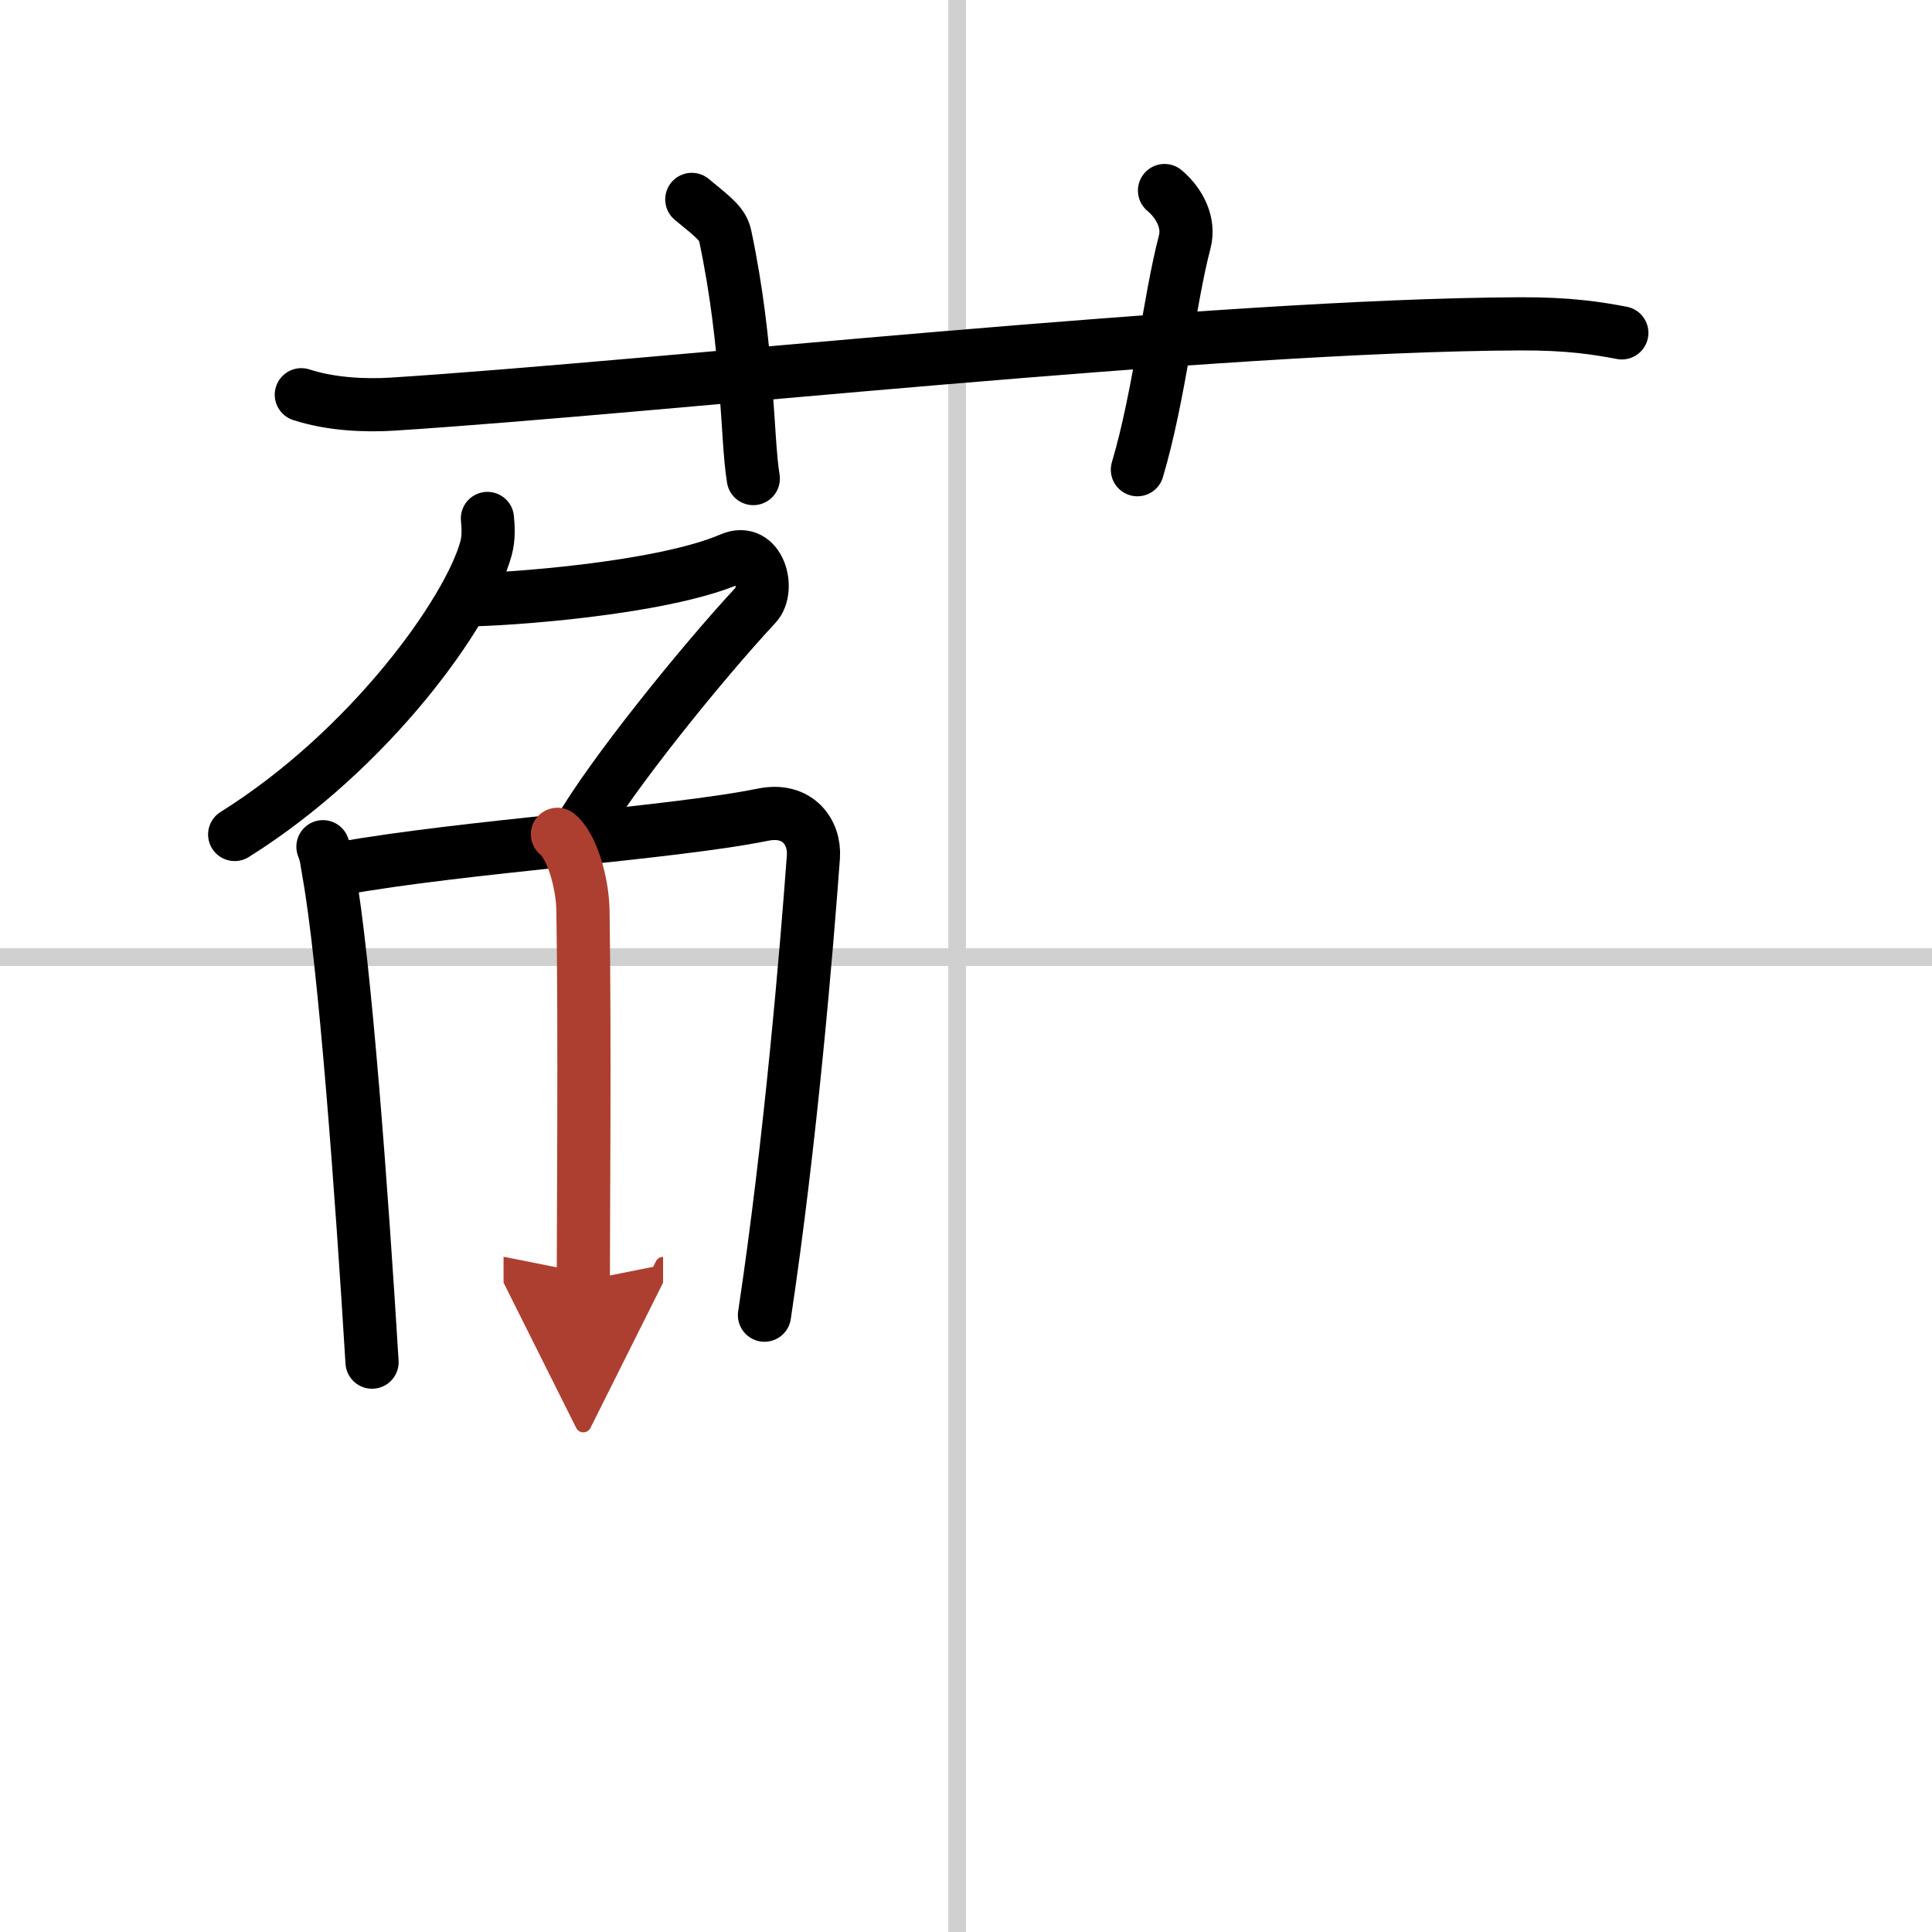 <svg width="400" height="400" viewBox="0 0 109 109" xmlns="http://www.w3.org/2000/svg"><defs><marker id="a" markerWidth="4" orient="auto" refX="1" refY="5" viewBox="0 0 10 10"><polyline points="0 0 10 5 0 10 1 5" fill="#ad3f31" stroke="#ad3f31"/></marker></defs><g fill="none" stroke="#000" stroke-linecap="round" stroke-linejoin="round" stroke-width="3"><rect width="100%" height="100%" fill="#fff" stroke="#fff"/><line x1="54" x2="54" y2="109" stroke="#d0d0d0" stroke-width="1"/><line x2="109" y1="54" y2="54" stroke="#d0d0d0" stroke-width="1"/><path d="m17 22.27c1.63 0.53 3.52 0.63 5.15 0.53 14.96-0.96 46.4-4.46 63.65-4.53 2.71-0.01 4.34 0.25 5.7 0.51"/><path d="m39.03 11.25c1.32 1.08 1.75 1.41 1.89 2.08 1.32 6.24 1.2 11.4 1.58 13.67"/><path d="m65.7 10.75c0.86 0.72 1.42 1.83 1.14 2.9-0.86 3.26-1.43 8.69-2.67 12.85"/><path d="m27.5 29.25c0.04 0.42 0.09 1.08-0.08 1.69-0.97 3.56-6.54 11.36-14.18 16.14"/><path d="m26.39 33.84c1.93 0 10.86-0.59 14.85-2.31 1.6-0.69 2.21 1.72 1.41 2.59-3.14 3.38-8.16 9.62-9.95 12.72"/><path d="m18.22 47.77c0.2 0.49 0.21 0.82 0.32 1.43 0.91 5.03 1.88 18.27 2.45 27.65"/><path d="m19.17 49.01c7.06-1.27 18.61-1.98 23.89-3.05 1.94-0.39 2.93 0.99 2.83 2.38-0.37 5.07-1.28 16.03-2.76 25.86"/><path d="m31.45 47.07c0.8 0.63 1.41 2.68 1.44 4.3 0.11 7.17 0.02 17.33 0.02 20.89" marker-end="url(#a)" stroke="#ad3f31"/></g></svg>
